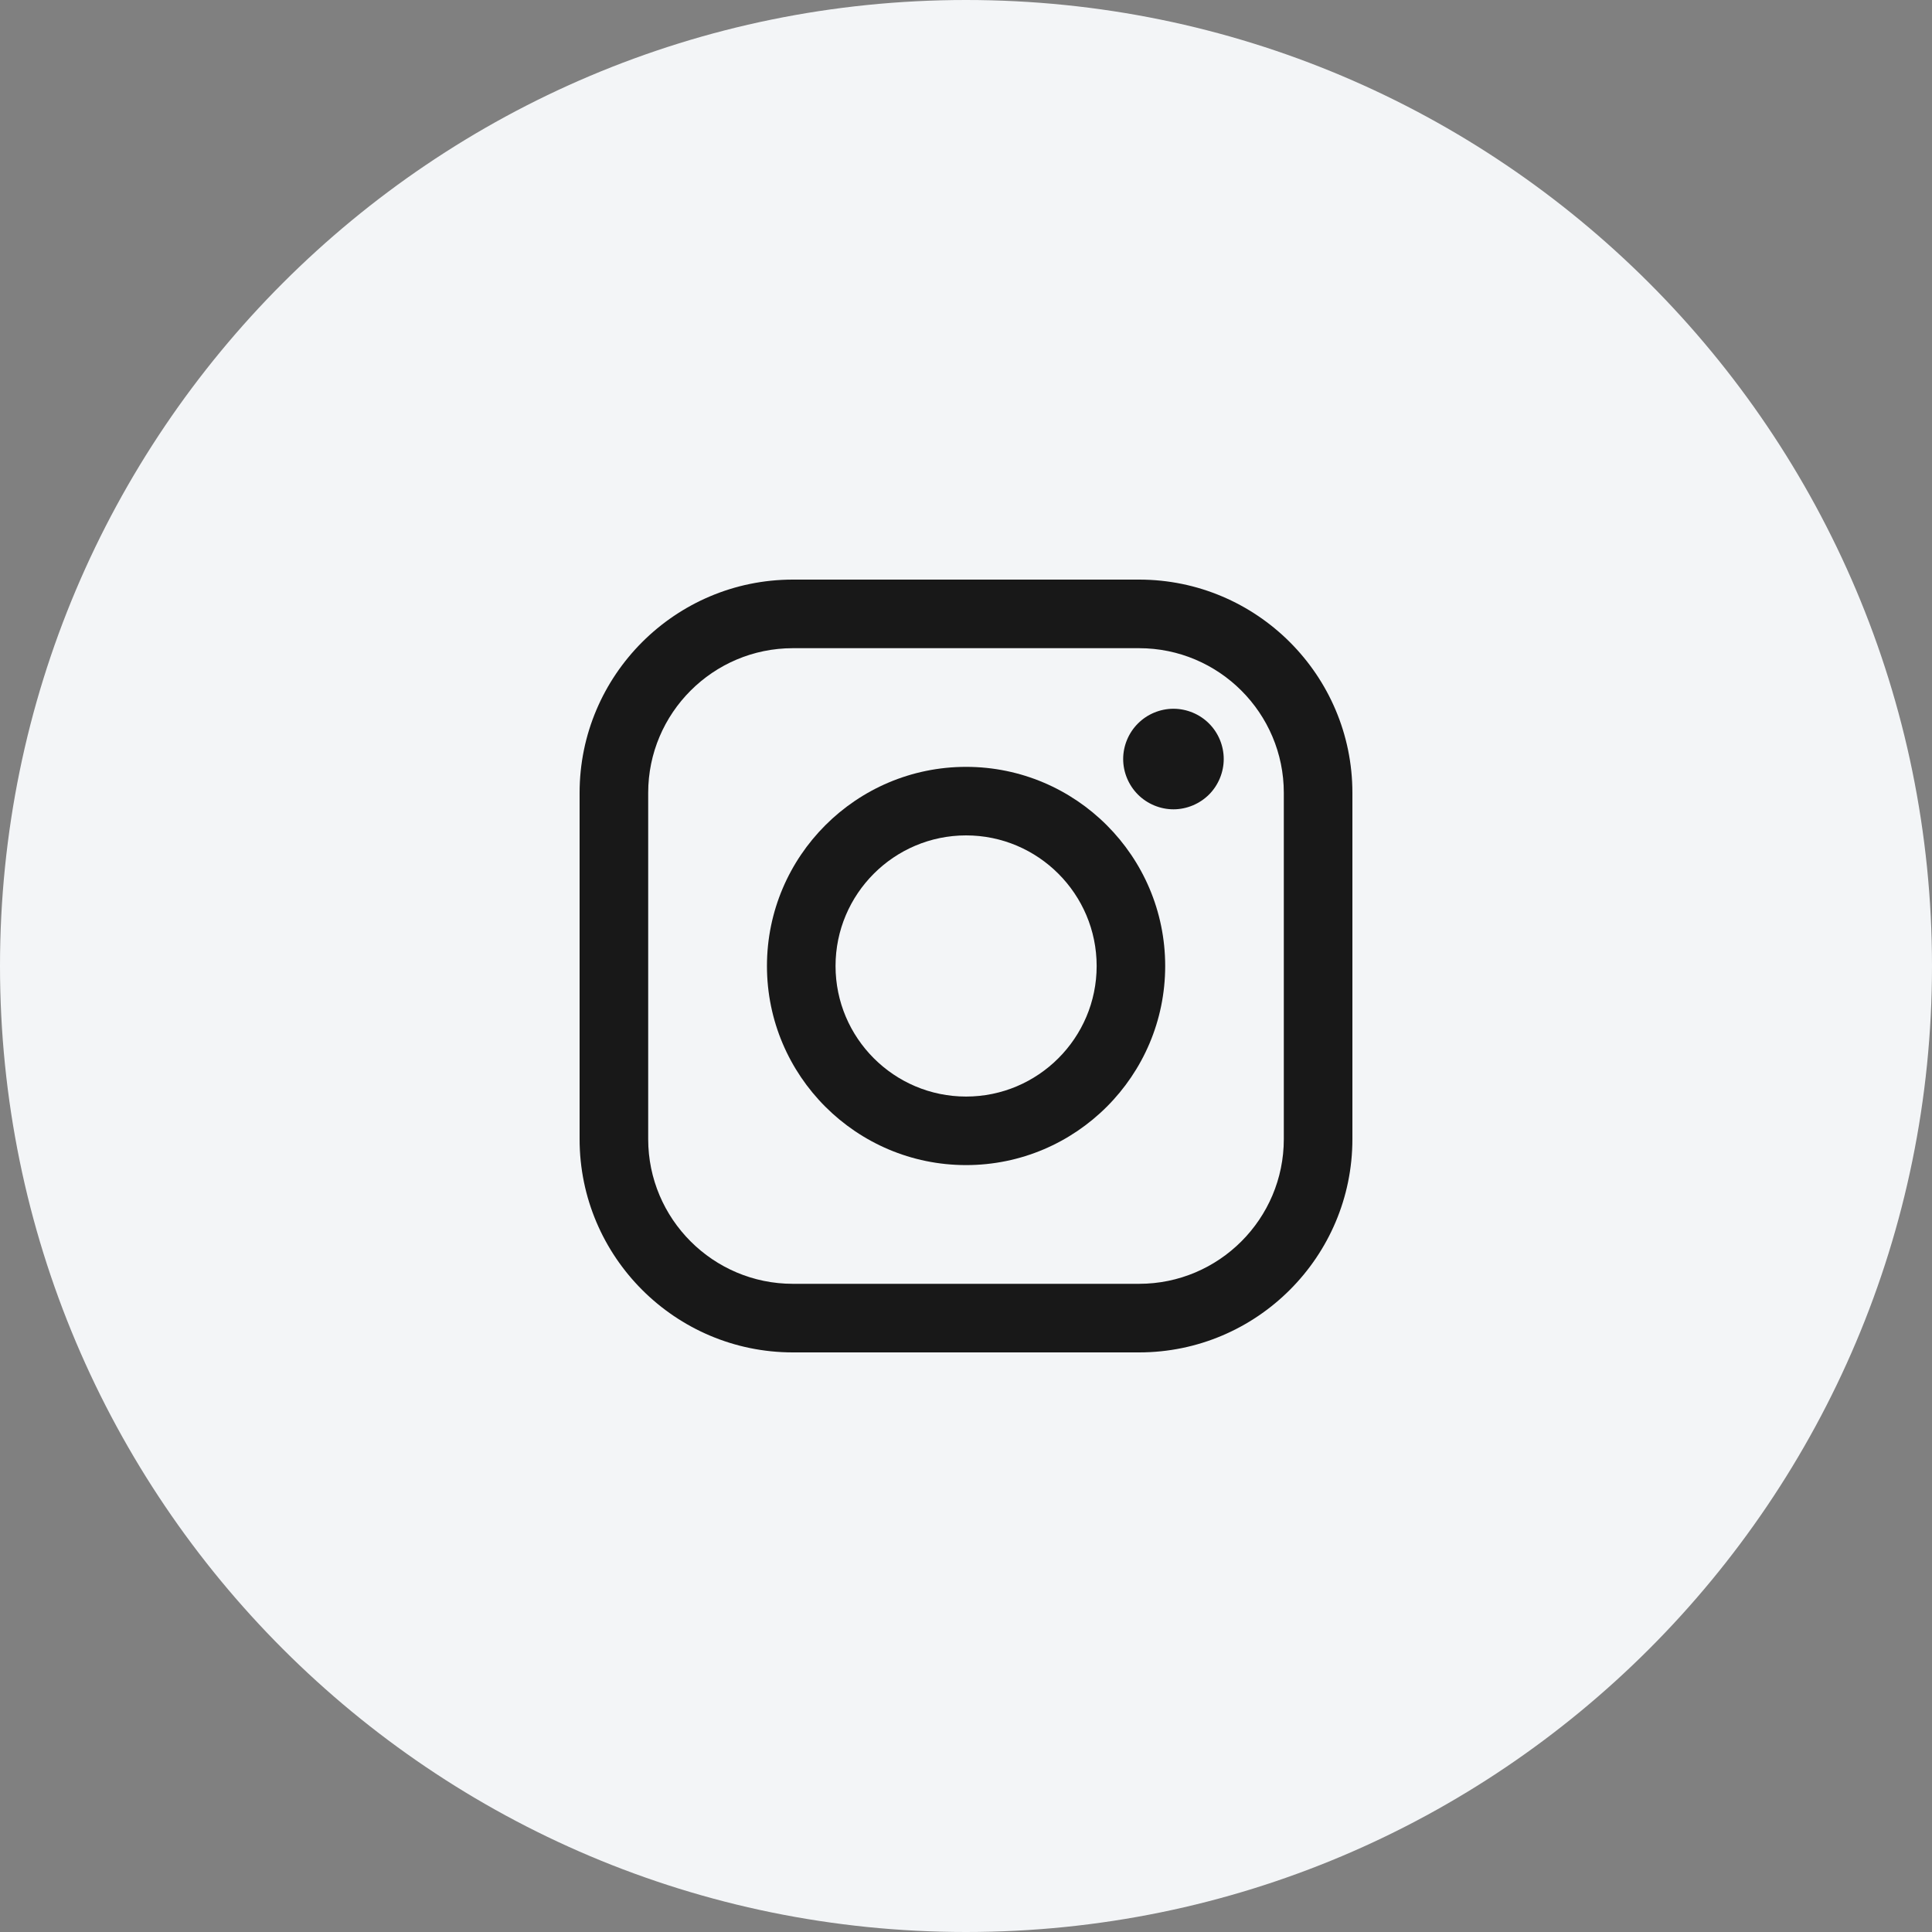 <svg width="40" height="40" viewBox="0 0 40 40" fill="none" xmlns="http://www.w3.org/2000/svg">
<rect x="0" y="0" width="40" height="40" fill="#808080" stroke="none"/>
<path d="M40 20C40 8.954 31.046 0 20 0C8.954 0 0 8.954 0 20C0 31.046 8.954 40 20 40C31.046 40 40 31.046 40 20Z" fill="#F3F5F7"/>
<g clip-path="url(#clip0_83_48827)">
<path d="M23.584 12H16.415C13.981 12 12 13.981 12 16.415V23.584C12 26.019 13.981 28 16.415 28H23.584C26.019 28 28 26.019 28 23.584V16.415C28 13.981 26.019 12 23.584 12ZM26.58 23.584C26.58 25.236 25.236 26.58 23.584 26.58H16.415C14.764 26.58 13.42 25.236 13.42 23.584V16.415C13.42 14.764 14.764 13.42 16.415 13.42H23.584C25.236 13.42 26.58 14.764 26.58 16.415V23.584H26.58Z" fill="#181818"/>
<path d="M20.002 15.877C17.728 15.877 15.879 17.726 15.879 20C15.879 22.273 17.728 24.122 20.002 24.122C22.275 24.122 24.124 22.273 24.124 20C24.124 17.726 22.275 15.877 20.002 15.877ZM20.002 22.703C18.511 22.703 17.299 21.49 17.299 20C17.299 18.509 18.511 17.296 20.002 17.296C21.492 17.296 22.705 18.509 22.705 20C22.705 21.49 21.492 22.703 20.002 22.703Z" fill="#181818"/>
<path d="M24.295 14.674C24.021 14.674 23.753 14.785 23.56 14.979C23.366 15.172 23.254 15.44 23.254 15.715C23.254 15.989 23.366 16.257 23.56 16.451C23.753 16.644 24.021 16.756 24.295 16.756C24.569 16.756 24.837 16.644 25.031 16.451C25.225 16.257 25.336 15.988 25.336 15.715C25.336 15.44 25.225 15.172 25.031 14.979C24.838 14.785 24.569 14.674 24.295 14.674Z" fill="#181818"/>
</g>
<defs>
<clipPath id="clip0_83_48827">
<rect width="16" height="16" fill="white" transform="translate(12 12)"/>
</clipPath>
</defs>
</svg>
